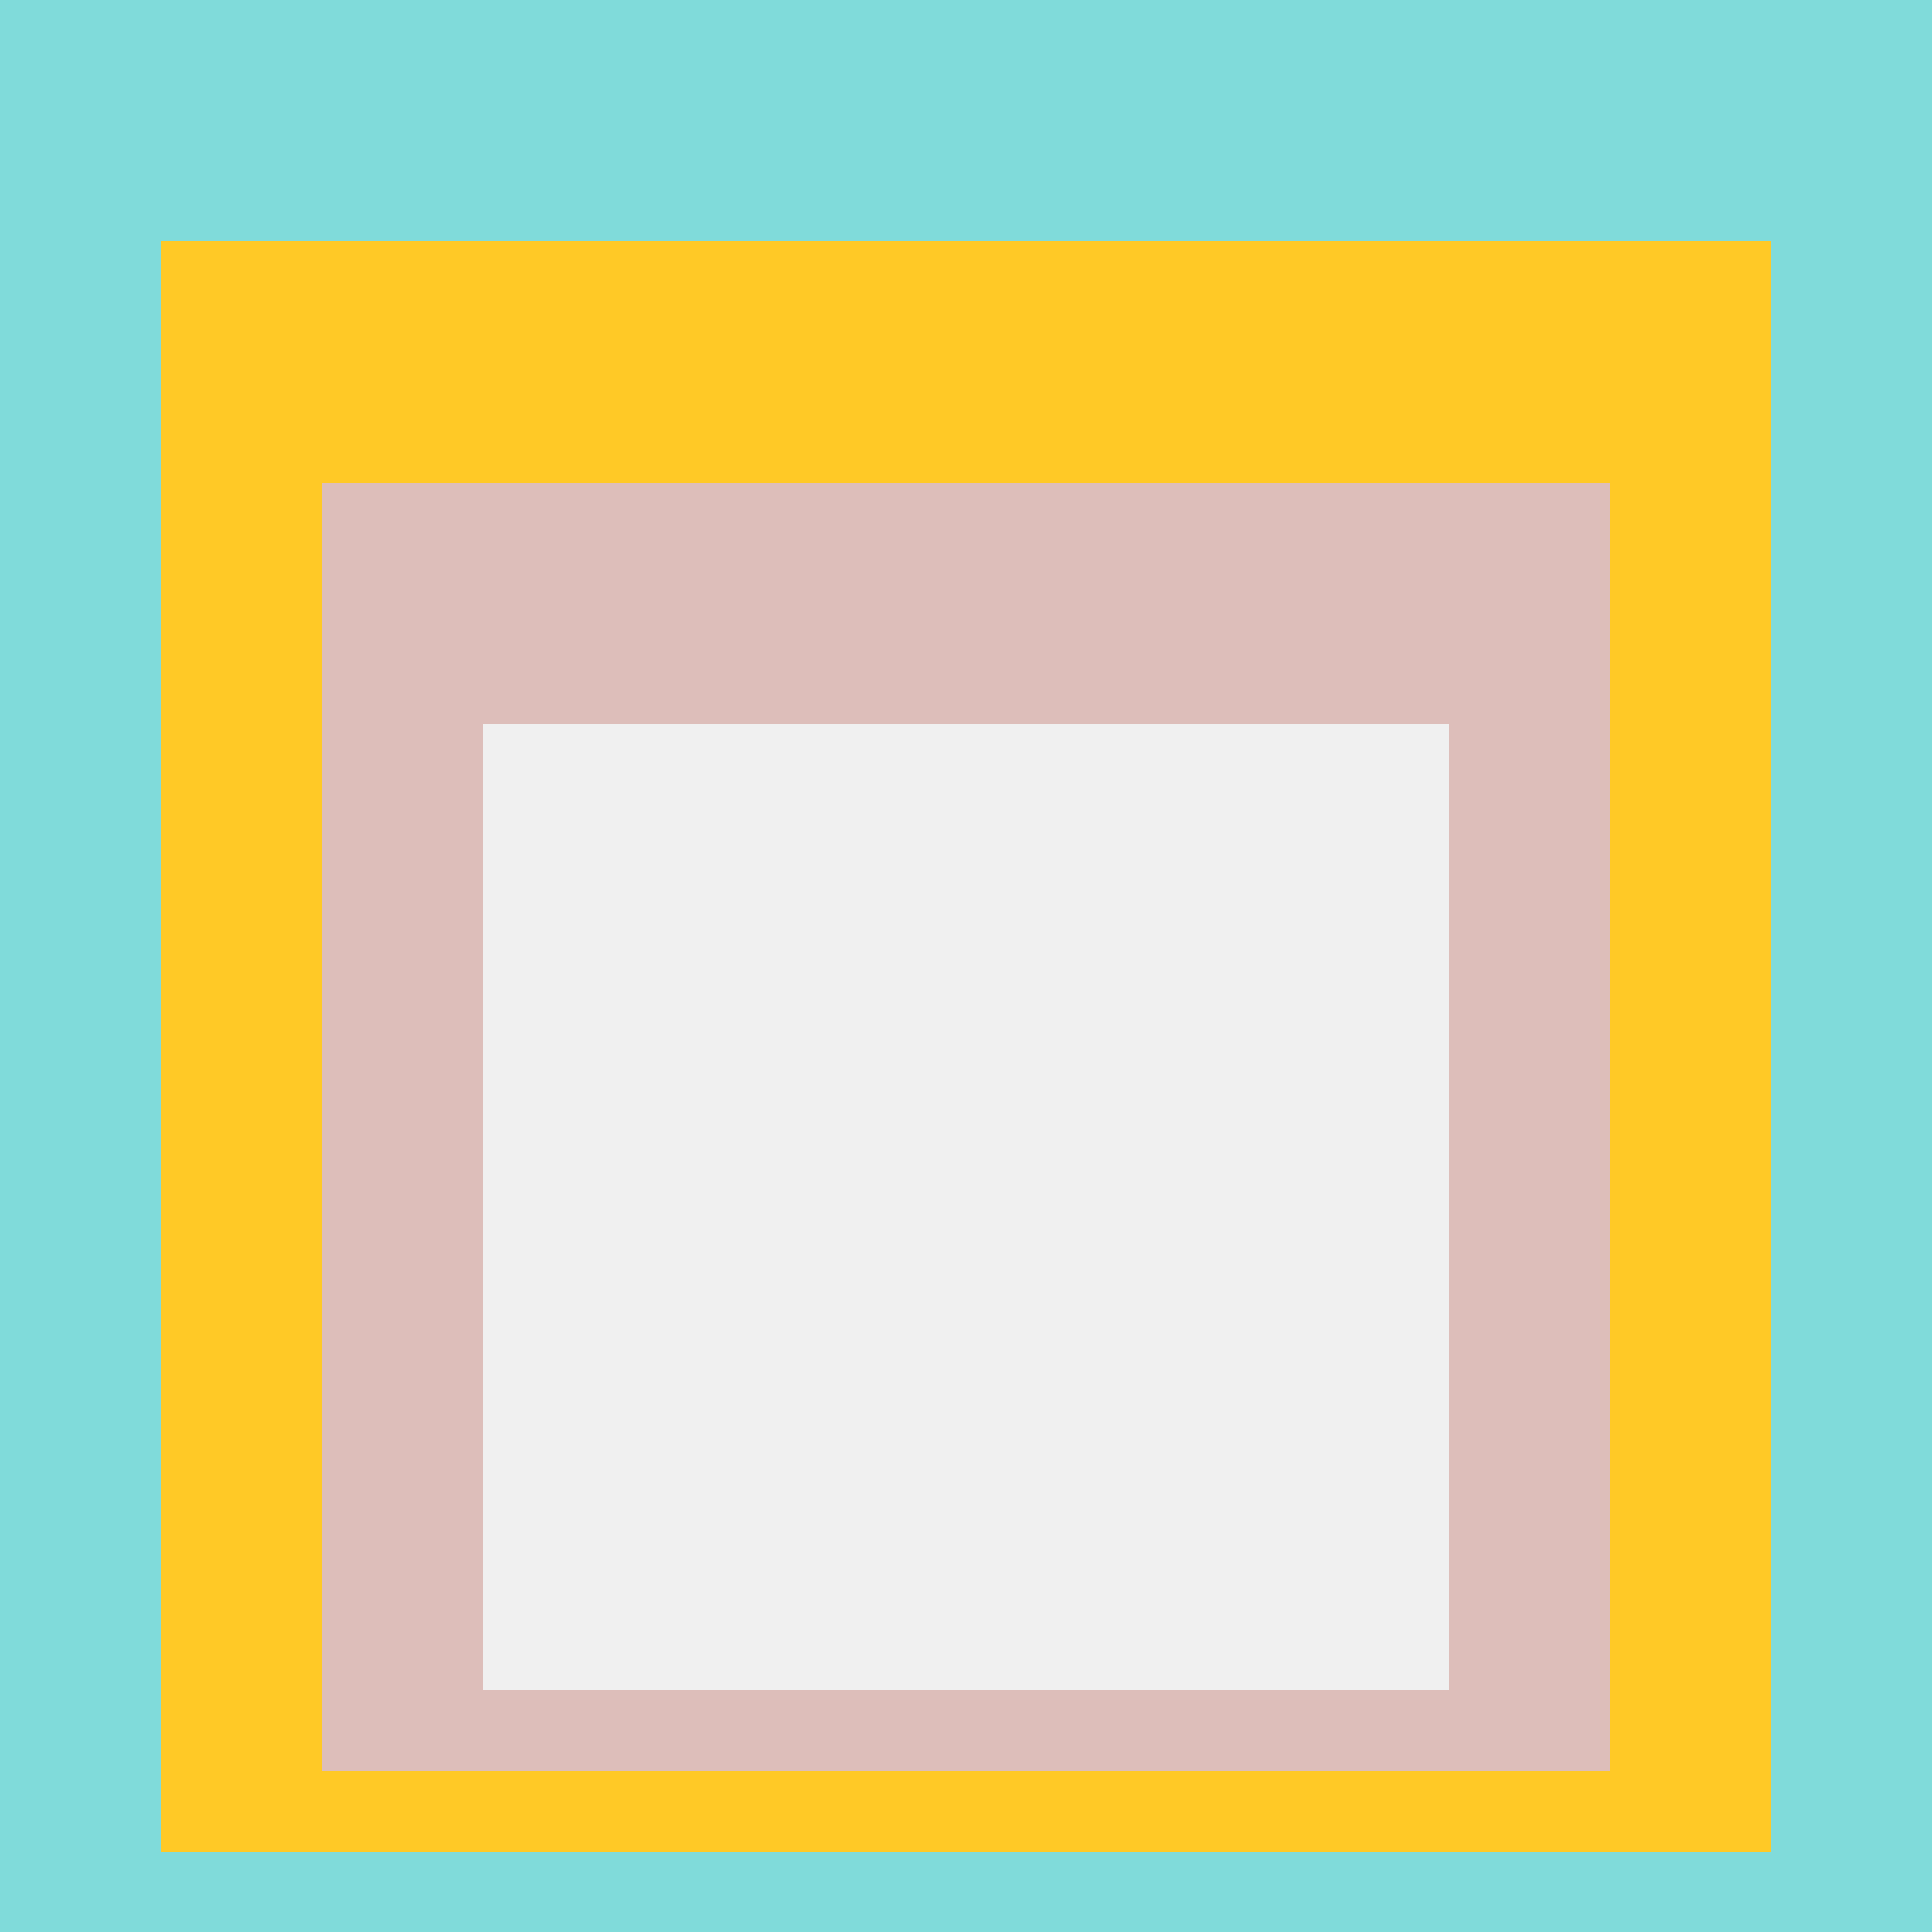 <svg class="big visible" width="1200" height="1200" shape-rendering="crispEdges" viewBox="0 0 24 24" version="1.1" xmlns="http://www.w3.org/2000/svg"><rect class="b" width="24" height="24" x="0" y="0" fill="#80dbda" /><rect class="b" width="20" height="20" x="2" y="3" fill="#ffc926" /><rect class="b" width="16" height="16" x="4" y="6" fill="#ddbeba" /><rect class="b" width="12" height="12" x="6" y="9" fill="#f0f0f0" /></svg>